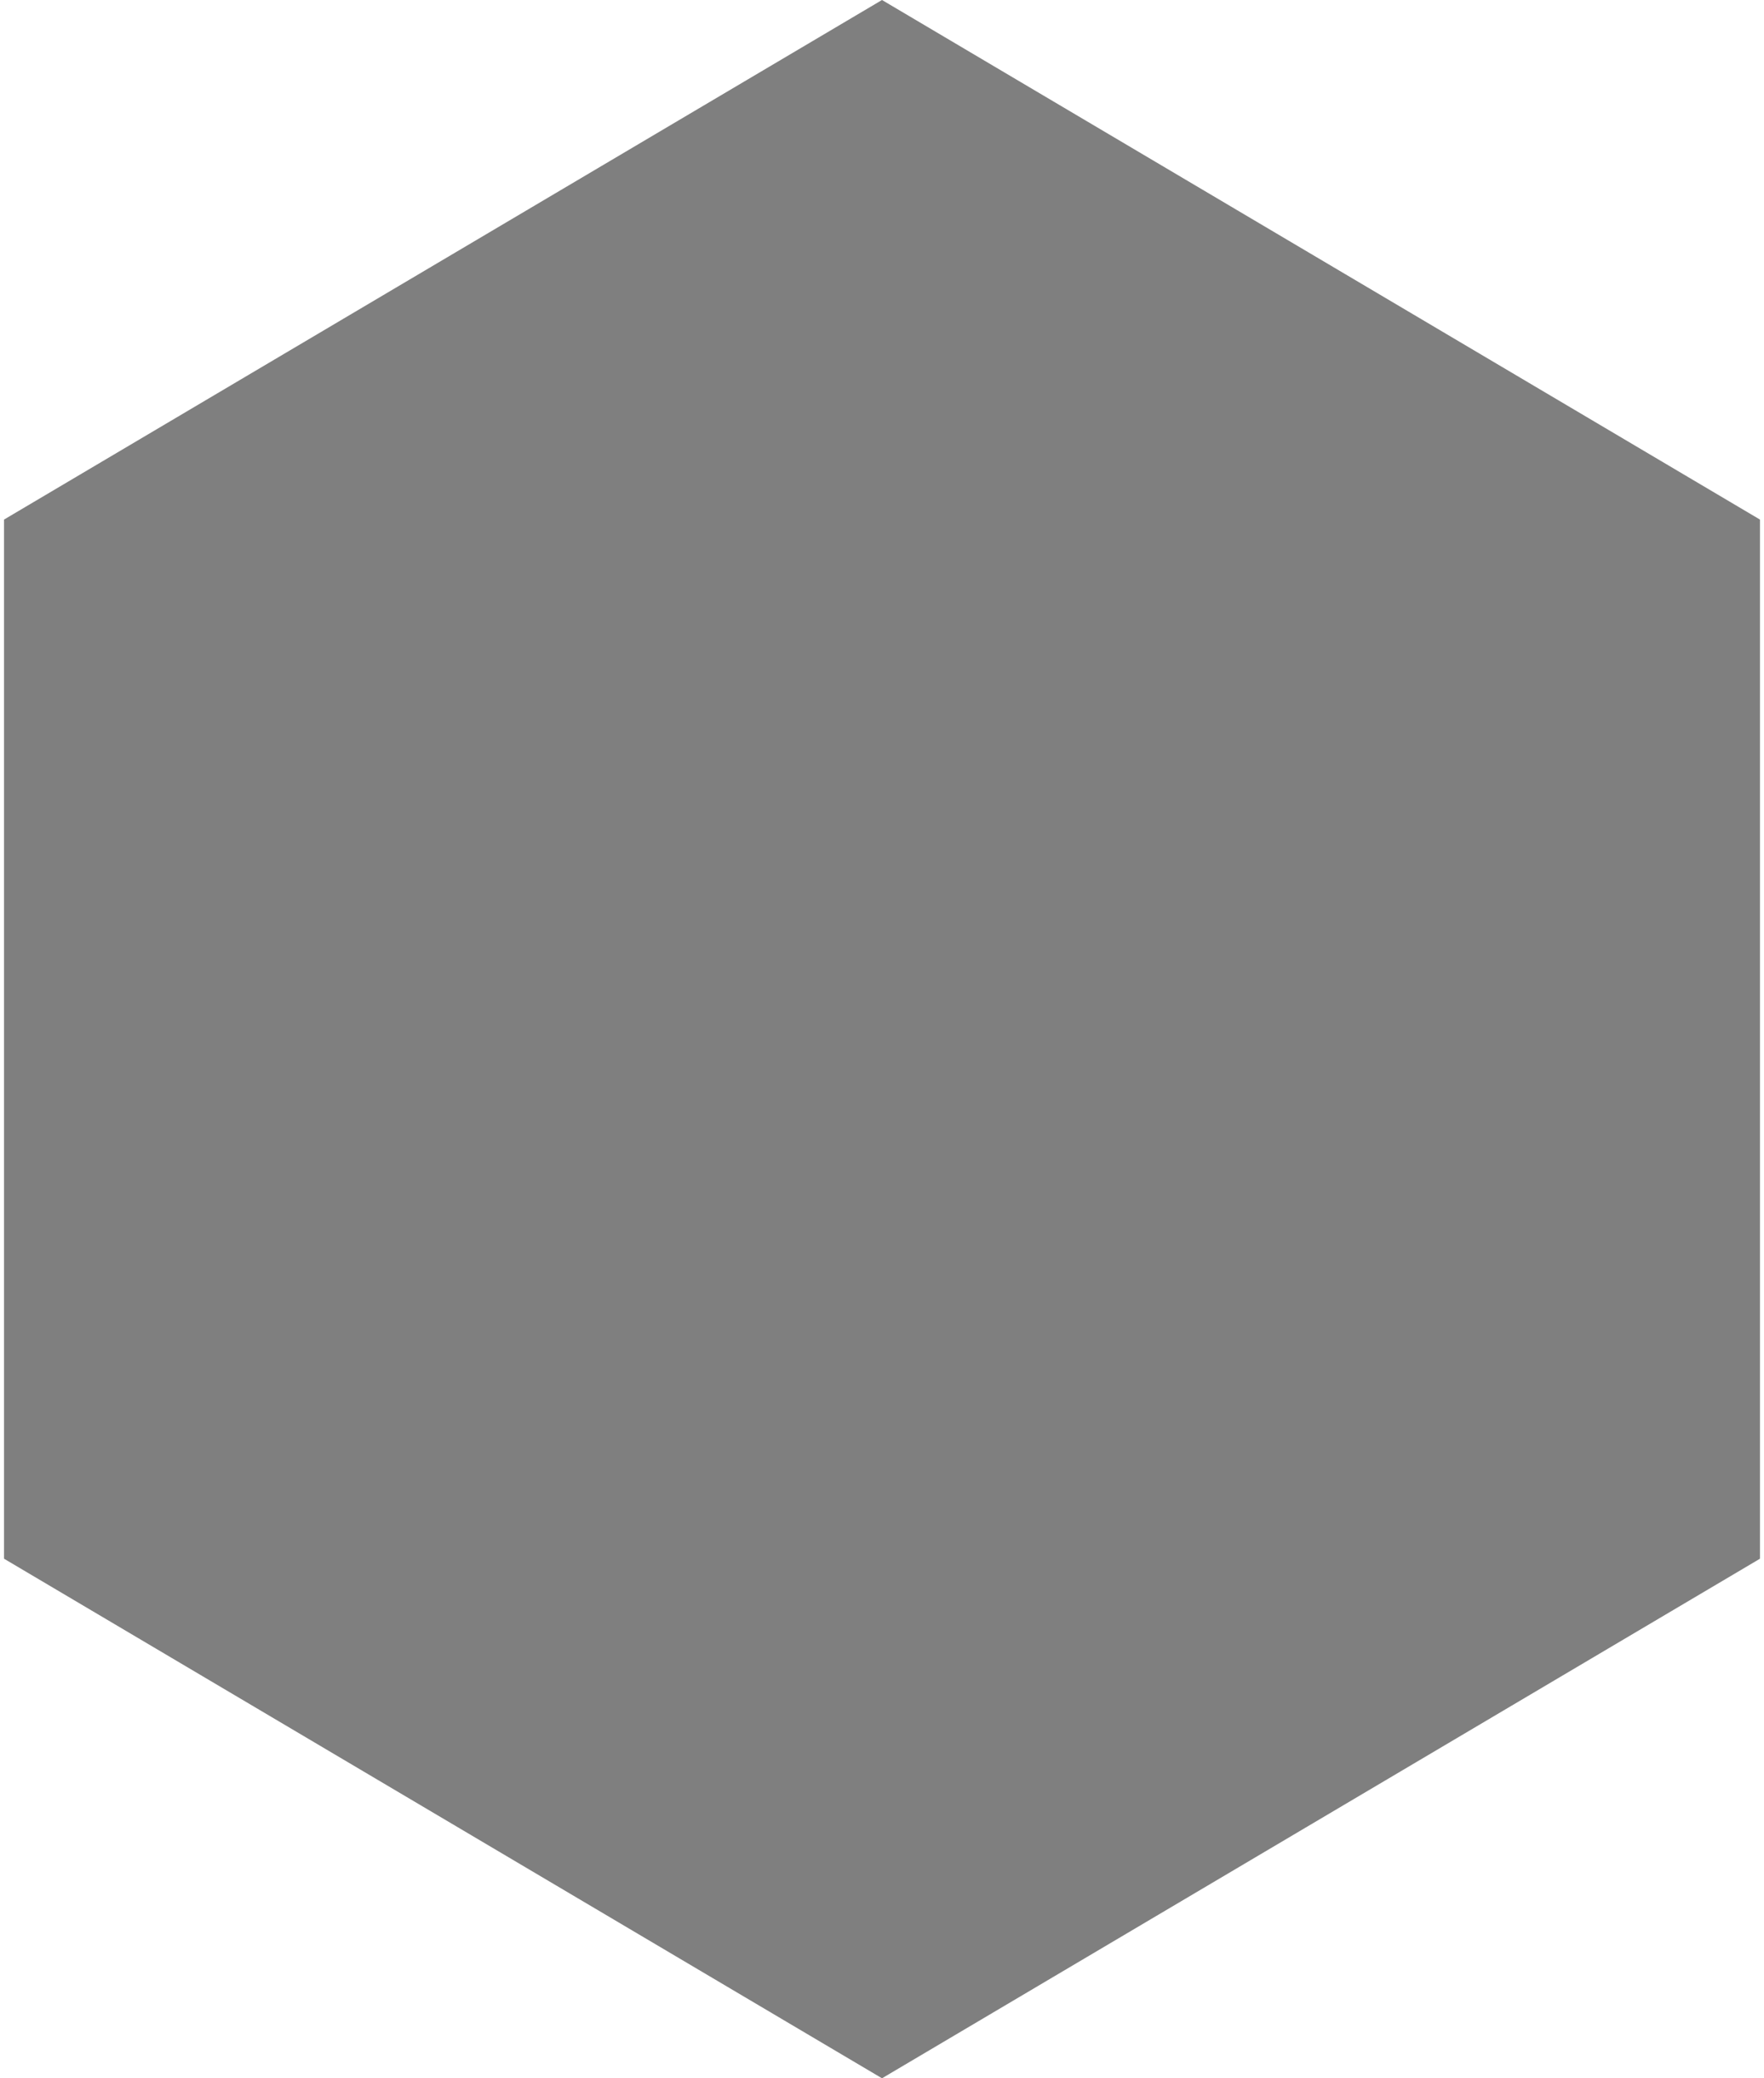 <svg width="348" height="410" viewBox="0 0 348 410" fill="none" xmlns="http://www.w3.org/2000/svg">
<path d="M174 0L347.205 102.5V307.5L174 410L0.795 307.5V102.5L174 0Z" fill="black" fill-opacity="0.5"/>
</svg>
